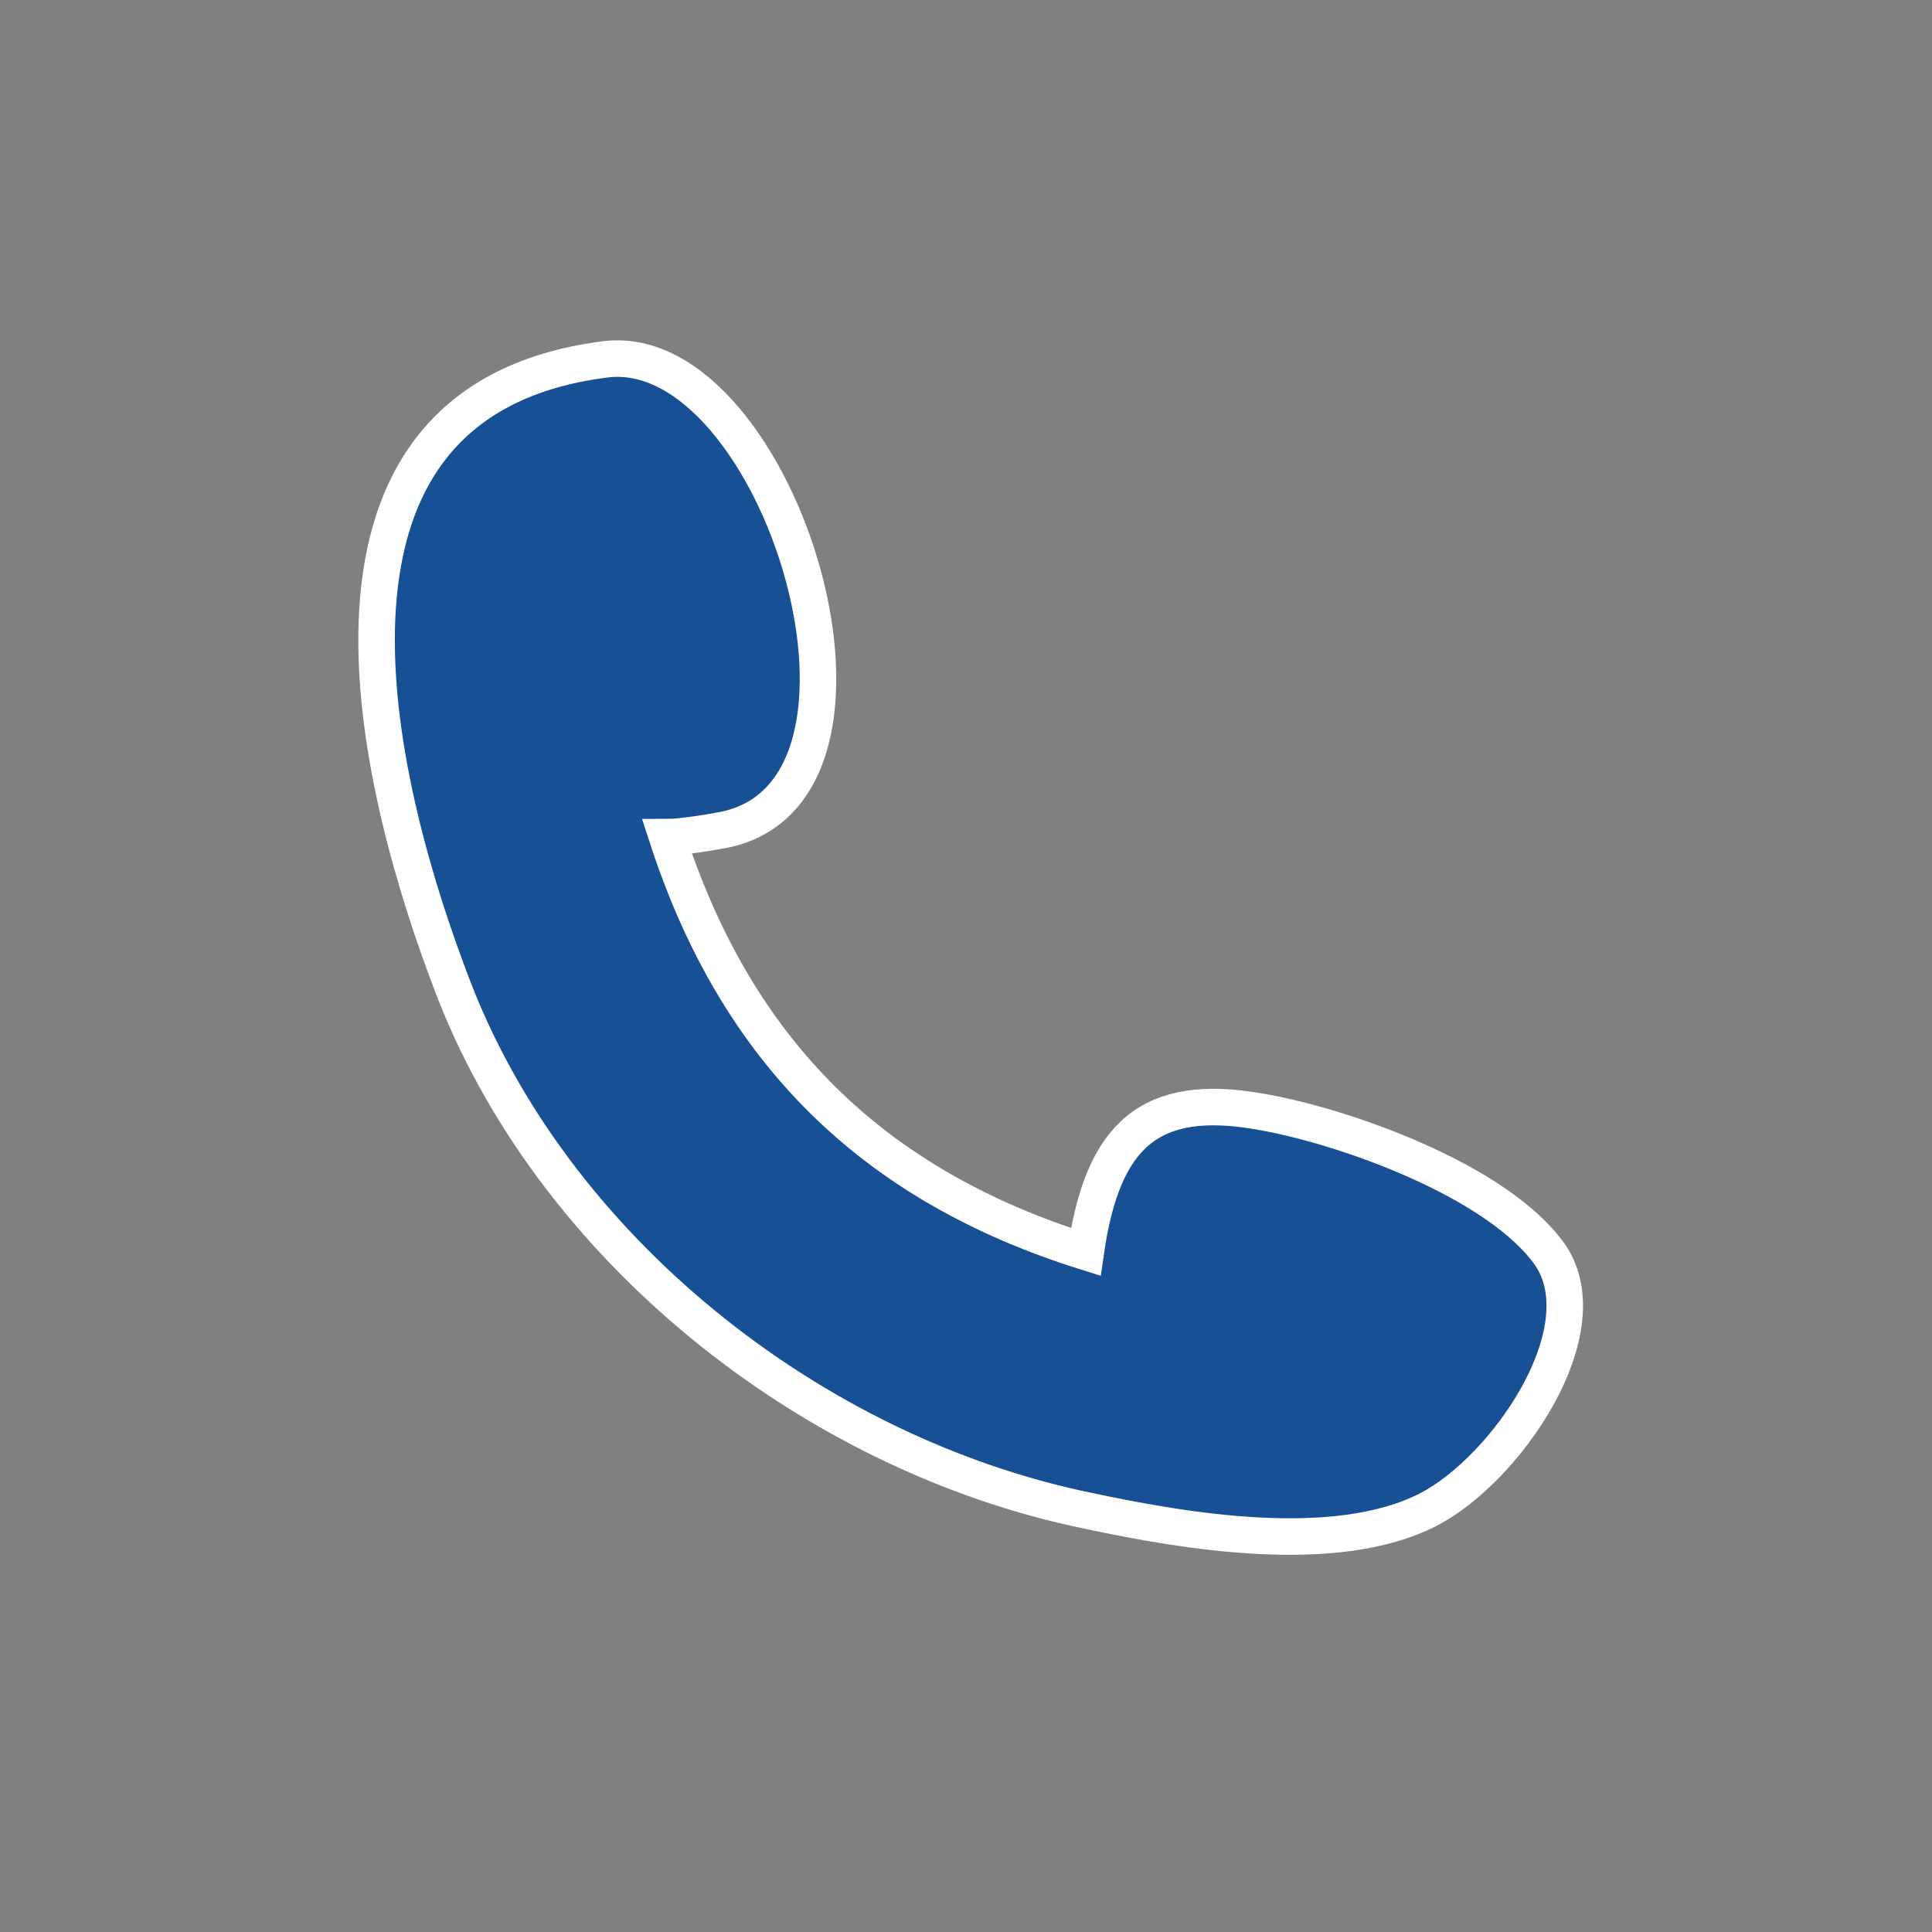 <?xml version="1.0" encoding="utf-8"?>
<!-- Generator: Adobe Illustrator 19.2.0, SVG Export Plug-In . SVG Version: 6.00 Build 0)  -->
<svg version="1.1" id="Layer_1" xmlns="http://www.w3.org/2000/svg" xmlns:xlink="http://www.w3.org/1999/xlink" x="0px" y="0px"
	 viewBox="0 0 150 150" style="enable-background:new 0 0 150 150;" xml:space="preserve">
<rect x="0" y="0" width="150" height="150" fill="#808080" stroke="none"/>
<style type="text/css">
	.st0{fill:#185095;stroke:#FFFFFF;stroke-width:2.835;stroke-miterlimit:10;}
</style>
<path class="st0" d="M47,27.9c13.5-1.7,24.5,34.1,8.8,36.6c-0.5,0.1-2.9,0.5-4,0.5c5.4,16.6,15.9,27,32.5,32.2
	c1.3-9.1,5-12.4,13.5-10.9c6.5,1.1,18.6,5.4,22.6,11.2c3.9,5.9-3.5,16.6-9.5,19.7c-7.2,3.7-18.9,1.7-26.4,0.1
	c-21.5-4.4-41.8-20.5-49.5-41.1C29.9,62.8,20.8,31.2,47,27.9z"/>
</svg>
